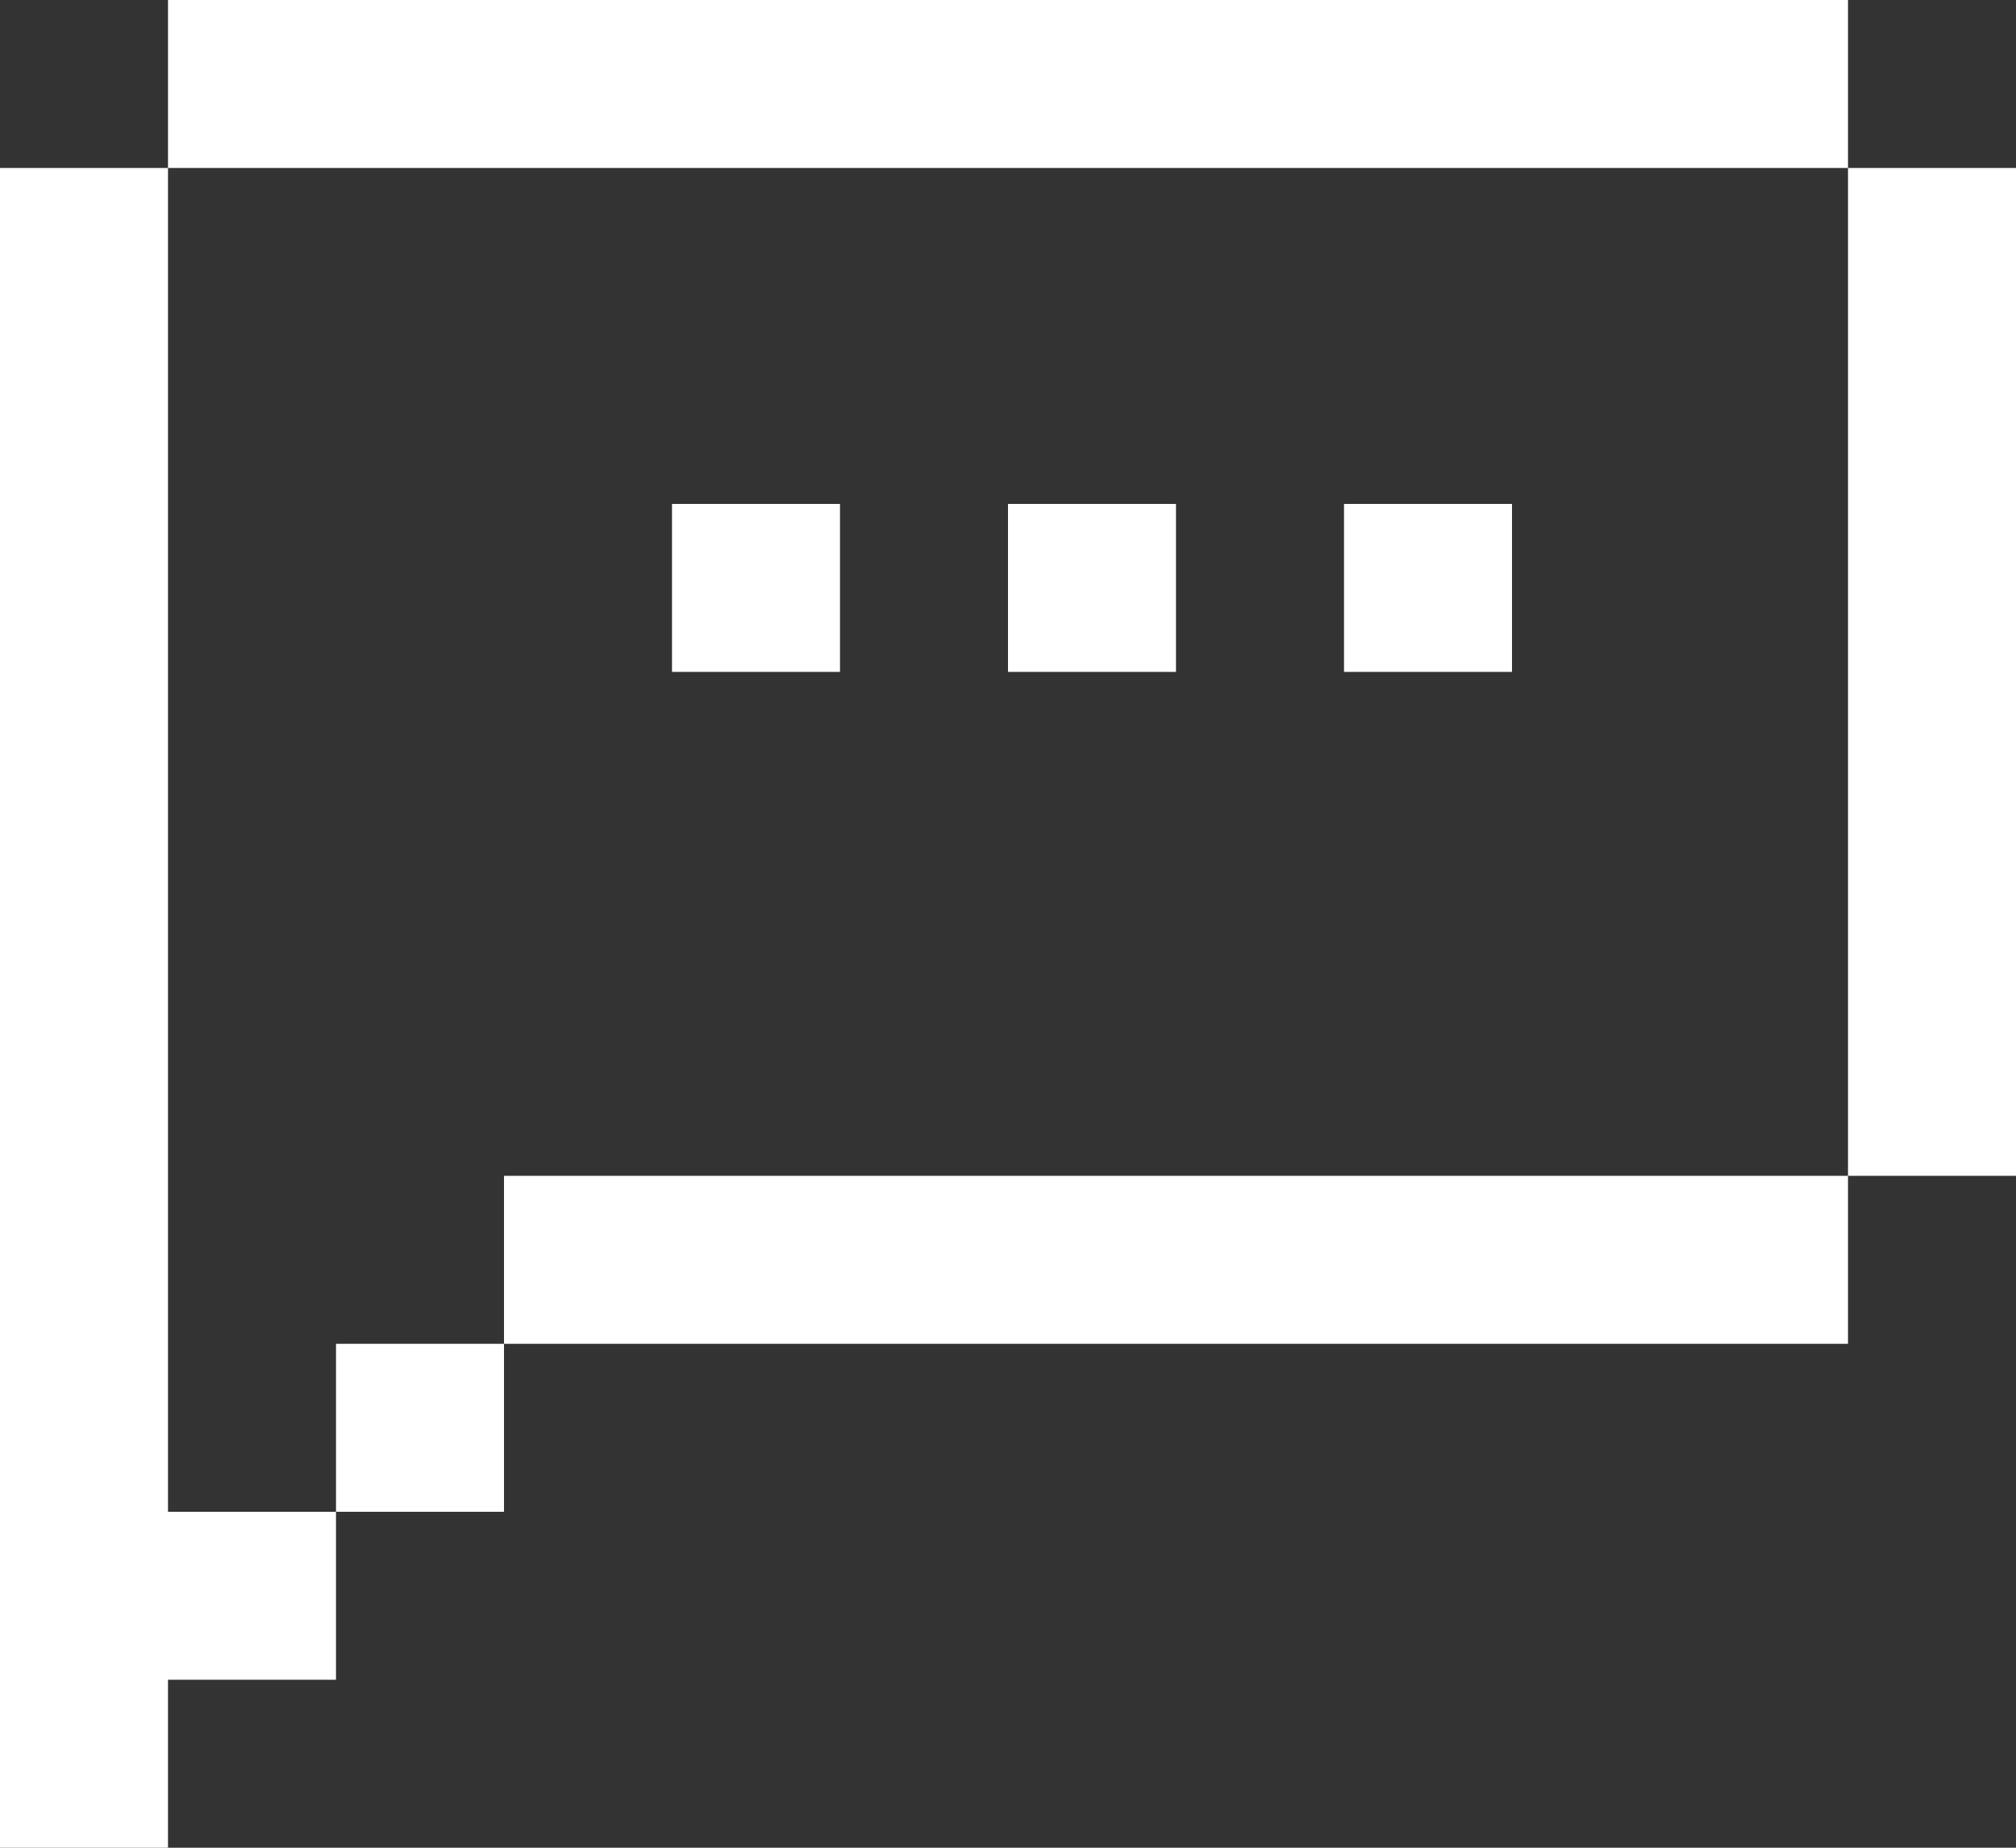 <svg width="120" height="110" viewBox="0 0 120 110" fill="none" xmlns="http://www.w3.org/2000/svg">
<rect x="0" y="0" width="120" height="110" fill="#333333" stroke="none"/>
<path d="M10 10H110V0H10V10Z" fill="white"/>
<path d="M110 10V70H120V10H110Z" fill="white"/>
<path d="M30 70V80H110V70H30Z" fill="white"/>
<path d="M20 80V90H30V80H20Z" fill="white"/>
<path d="M10 90V10H0V110H10V100H20V90H10Z" fill="white"/>
<path d="M40 30V40H50V30H40Z" fill="white"/>
<path d="M60 30V40H70V30H60Z" fill="white"/>
<path d="M90 30H80V40H90V30Z" fill="white"/>
</svg>
